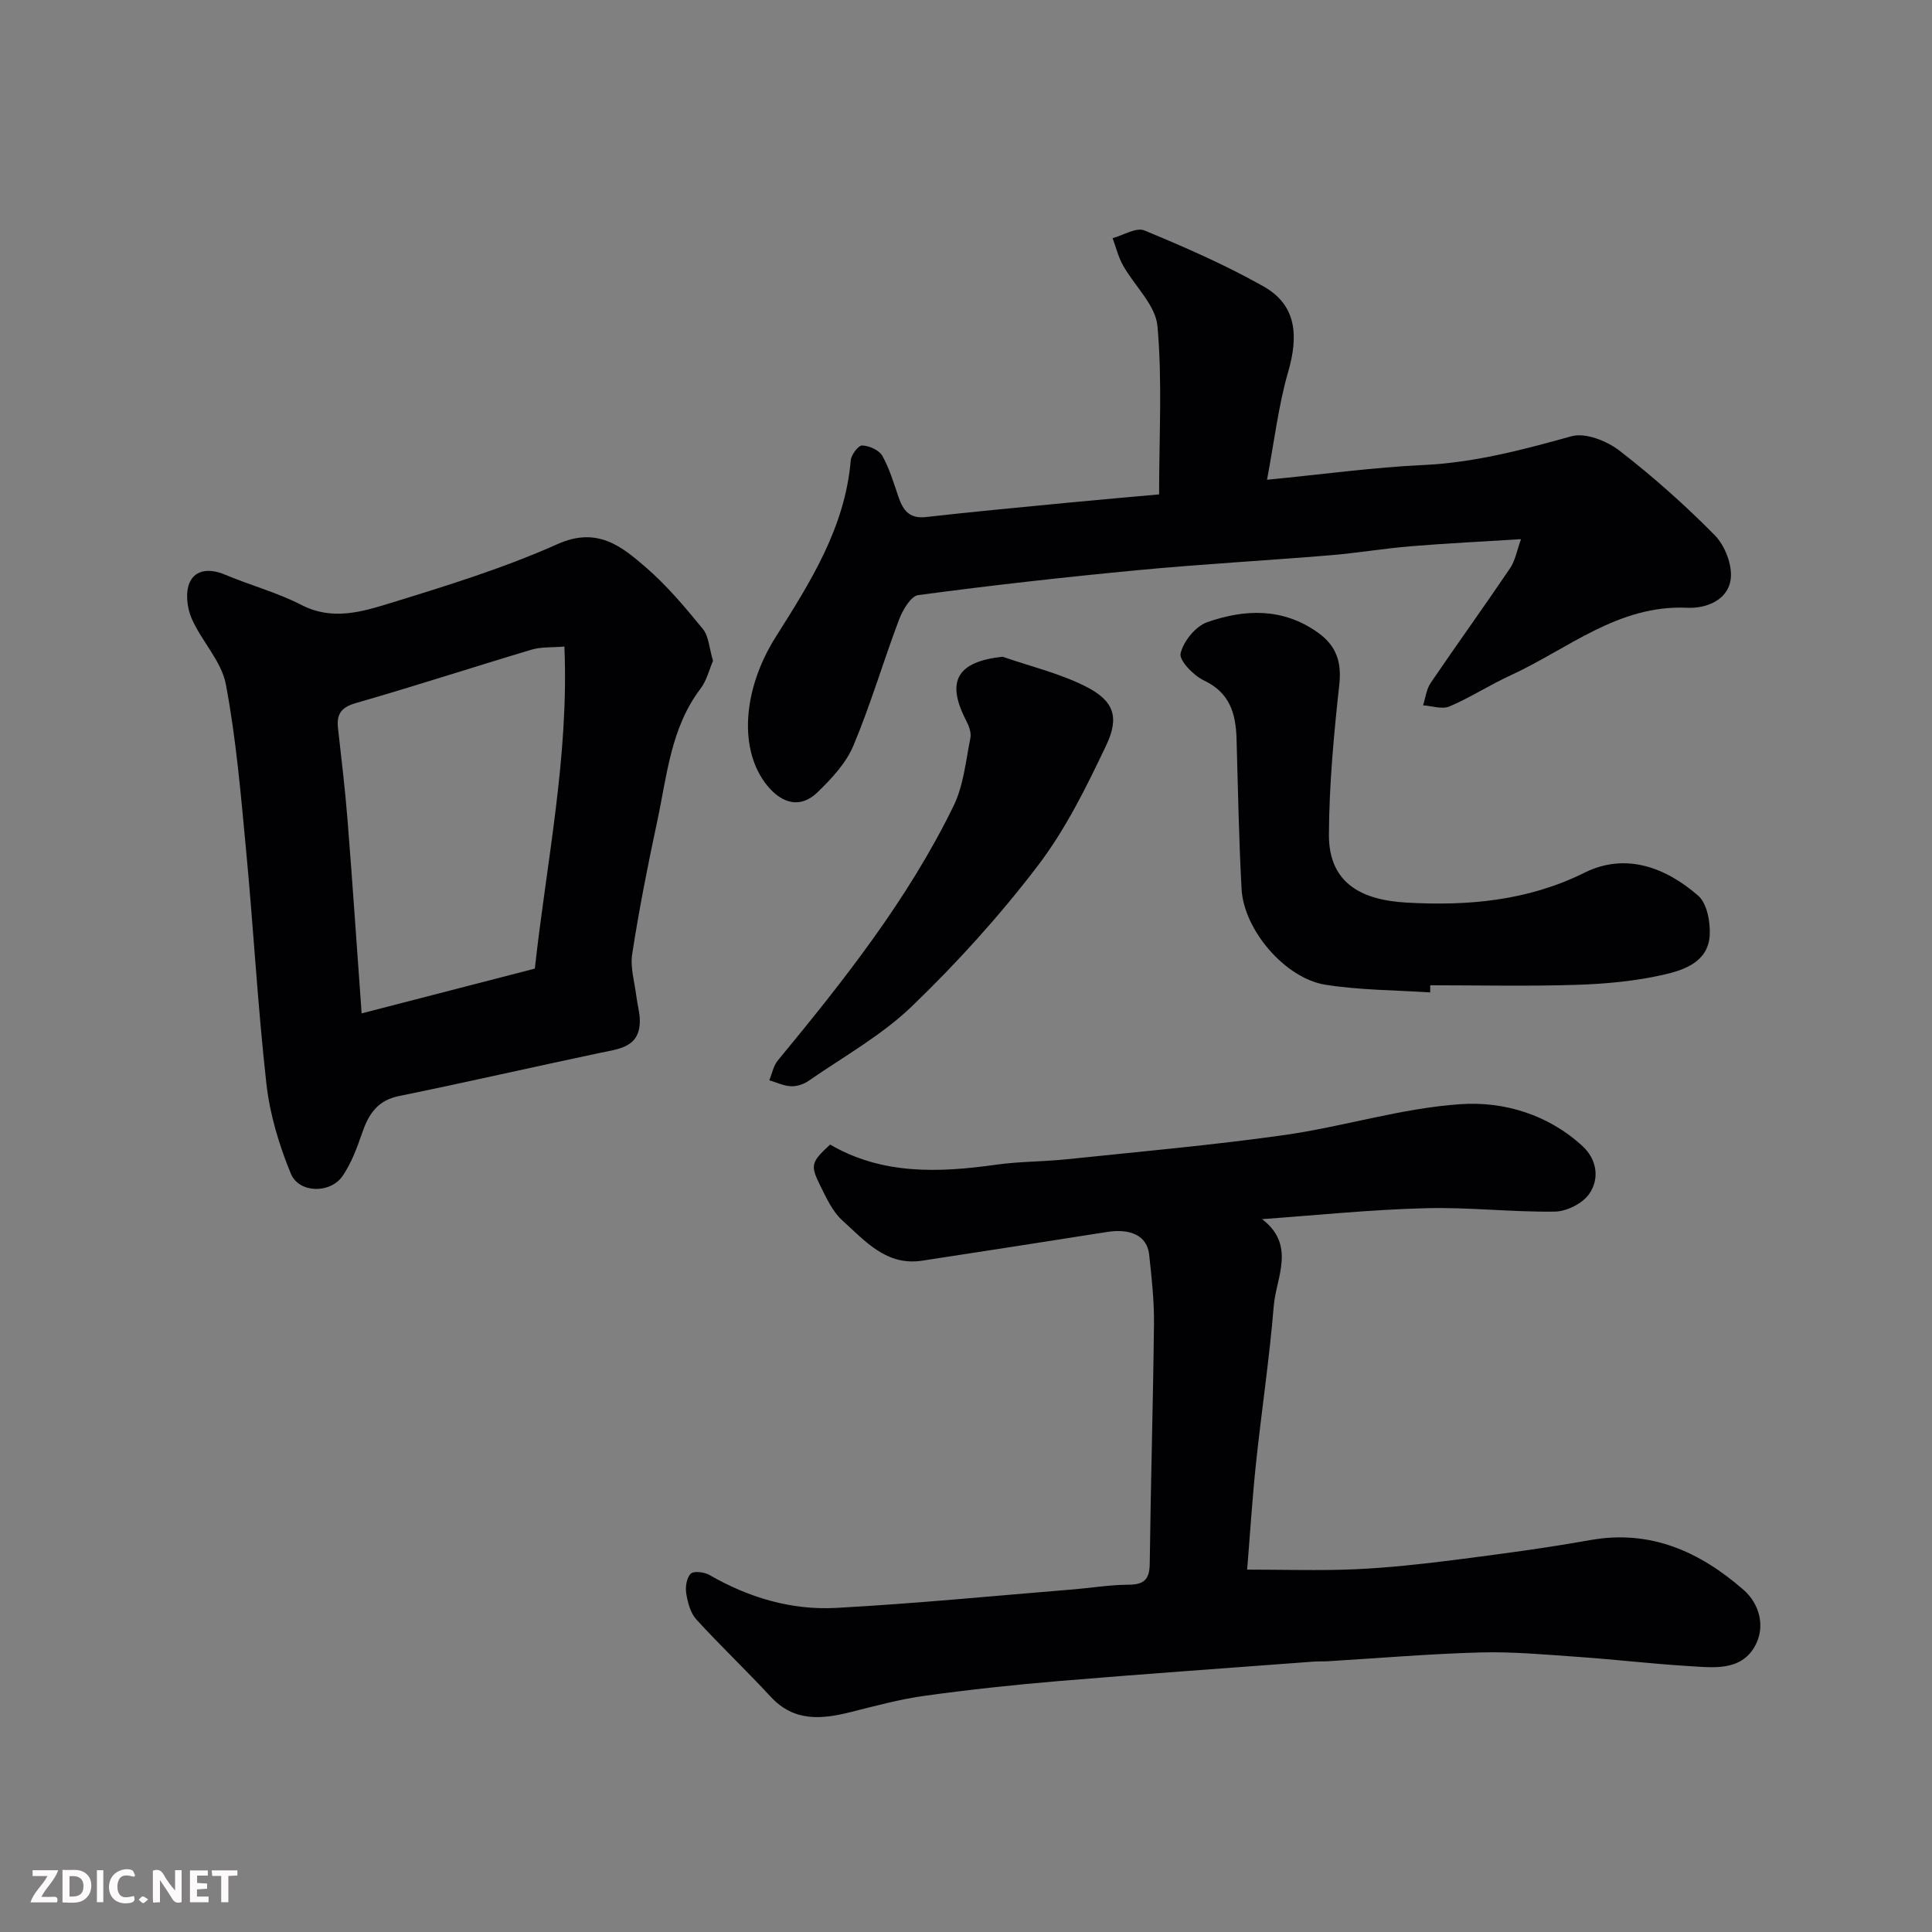 <svg enable-background="new 0 0 400 400" viewBox="0 0 400 400" xmlns="http://www.w3.org/2000/svg"><rect x="0" y="0" width="400" height="400" fill="#808080" stroke="none"/><path d="m261.3 252.41c7.08 5.41 2.9 12.1 2.42 17.94-.89 10.93-2.54 21.79-3.69 32.7-.78 7.46-1.25 14.96-1.82 21.92 7.56 0 14.95.25 22.31-.07 6.88-.31 13.76-1.06 20.6-1.93 9.4-1.2 18.8-2.45 28.12-4.11 12.48-2.23 22.65 2.4 31.68 10.24 3.5 3.04 4.61 7.83 2.4 11.75-2.96 5.26-8.81 4.39-13.88 4.08-7.54-.46-15.06-1.36-22.6-1.88-6.76-.47-13.54-1.11-20.29-.93-10.54.28-21.07 1.19-31.6 1.82-1 .06-2 .01-3 .08-17.56 1.32-35.13 2.55-52.68 4.02-9.31.78-18.61 1.78-27.86 3.06-5.14.71-10.2 2.1-15.25 3.36-6.07 1.52-11.77 2.07-16.62-3.19-5.01-5.43-10.39-10.52-15.37-15.98-1.22-1.34-1.78-3.5-2.09-5.37-.22-1.34.07-3.26.93-4.1.63-.62 2.81-.35 3.87.26 8.14 4.7 16.96 7.32 26.23 6.82 16.42-.89 32.8-2.51 49.19-3.84 3.77-.31 7.53-.95 11.29-.96 3.18-.01 4.4-1 4.45-4.31.2-16.59.7-33.19.88-49.78.05-4.76-.49-9.53-1-14.27-.42-3.85-3.77-5.46-8.75-4.67-12.74 2.02-25.49 3.98-38.24 5.94-7.43 1.14-11.82-4.09-16.49-8.29-2.09-1.88-3.39-4.77-4.68-7.38-2.05-4.14-1.78-4.78 2.11-8.37 10.78 6.28 22.46 5.84 34.35 4.17 4.88-.69 9.87-.62 14.78-1.14 15-1.57 30.04-2.9 44.96-5.01 12.24-1.74 24.27-5.58 36.53-6.39 8.9-.59 18.1 2.17 25.17 8.71 2.97 2.74 3.57 6.75 1.35 9.9-1.39 1.97-4.65 3.61-7.1 3.64-8.92.13-17.87-.95-26.78-.7-11.27.28-22.54 1.45-33.83 2.26z" fill="#010103"/><path d="m147.62 136.82c-.78 1.8-1.3 4.08-2.59 5.77-6.2 8.17-6.94 18.08-8.98 27.55-1.95 9.08-3.74 18.2-5.16 27.37-.44 2.85.52 5.92.88 8.88.19 1.54.63 3.06.69 4.6.21 5.88-4.25 6.16-8.39 7.03-13.84 2.92-27.63 6.08-41.49 8.91-4.51.92-6.31 3.84-7.64 7.74-1.04 3.03-2.2 6.13-3.98 8.76-2.52 3.73-9.04 3.68-10.75-.45-2.43-5.9-4.34-12.25-5.05-18.57-1.8-16-2.67-32.11-4.19-48.15-1.09-11.56-2.06-23.19-4.21-34.58-.91-4.81-5.04-8.94-7.09-13.65-.96-2.19-1.32-5.42-.39-7.46 1.26-2.74 4.28-2.87 7.27-1.61 5.24 2.21 10.83 3.7 15.86 6.29 6.46 3.33 12.63 1.39 18.58-.44 11.64-3.58 23.36-7.21 34.44-12.16 8.21-3.67 13.23.43 18.35 4.87 4.34 3.76 8.1 8.25 11.75 12.72 1.22 1.49 1.29 3.92 2.09 6.58zm-36.89 63.72c2.44-22.17 7.09-43.94 6.12-66.68-2.58.22-4.79.05-6.78.64-12.14 3.62-24.18 7.56-36.36 11.05-3.09.89-4.05 2.3-3.73 5.21.71 6.36 1.48 12.71 1.98 19.09 1.05 13.25 1.94 26.51 2.91 39.96 12.23-3.16 23.89-6.18 35.86-9.27z" fill="#010103"/><path d="m262.32 99.33c11.78-1.15 22.05-2.57 32.35-3.05 10.59-.5 20.58-3.14 30.69-5.96 2.87-.8 7.32.96 9.94 2.99 6.95 5.37 13.57 11.26 19.74 17.52 2.09 2.13 3.64 6.13 3.29 9.02-.54 4.43-5.11 6.16-8.99 5.98-14.34-.66-24.72 8.55-36.59 13.99-4.3 1.97-8.31 4.59-12.65 6.44-1.52.65-3.63-.11-5.47-.23.51-1.56.69-3.33 1.57-4.63 5.41-7.96 11.05-15.77 16.44-23.75 1.09-1.61 1.43-3.73 2.27-6.02-8.03.5-15.46.86-22.87 1.47-5.55.46-11.06 1.4-16.61 1.86-13.29 1.1-26.61 1.83-39.88 3.09-15.18 1.44-30.33 3.14-45.44 5.16-1.55.21-3.23 3.12-3.98 5.1-3.27 8.65-5.87 17.57-9.45 26.08-1.53 3.64-4.54 6.85-7.45 9.67-3.5 3.38-7.32 2.34-10.39-1.42-5.91-7.26-5.19-19.78 1.81-30.84 7.14-11.29 14.32-22.62 15.49-36.51.1-1.15 1.59-3.09 2.37-3.06 1.45.06 3.49.95 4.16 2.13 1.49 2.64 2.36 5.65 3.36 8.55.94 2.76 2.28 4.53 5.68 4.14 9.78-1.11 19.58-2.02 29.38-2.97 6.51-.63 13.02-1.19 18.89-1.72 0-12.09.68-23.55-.34-34.85-.4-4.37-4.77-8.33-7.14-12.58-.97-1.73-1.45-3.74-2.15-5.62 2.22-.6 4.9-2.3 6.58-1.6 8.38 3.46 16.75 7.13 24.64 11.57 6.97 3.92 7.25 10.36 5.14 17.68-2.02 6.95-2.85 14.25-4.39 22.37z" fill="#010103"/><path d="m296.1 205.47c-7.24-.48-14.55-.46-21.68-1.59-8.34-1.32-16.89-11.34-17.36-19.77-.58-10.4-.74-20.83-1.05-31.25-.16-5.18-1.42-9.46-6.75-11.98-2.15-1.02-5.17-4.14-4.83-5.6.59-2.52 3.11-5.63 5.53-6.47 7.75-2.71 15.65-3 22.87 2.14 3.78 2.69 4.98 6.01 4.46 10.76-1.13 10.32-2.1 20.72-2.15 31.09-.05 10.5 7.38 13.58 16.03 14.07 12.67.72 25.07-.32 36.91-6.2 8.45-4.19 16.75-1.12 23.5 4.76 1.83 1.59 2.54 5.42 2.4 8.14-.29 5.6-5.31 7.27-9.58 8.24-5.86 1.33-11.98 1.9-18.01 2.09-10.08.32-20.18.09-30.27.09-.01.5-.01.99-.02 1.48z" fill="#010103"/><path d="m207.58 135.97c5.76 2 11.8 3.43 17.19 6.15 5.81 2.93 7.07 6.28 4.25 12.21-4.1 8.63-8.41 17.39-14.17 24.93-7.87 10.32-16.68 20.06-26.04 29.07-6.27 6.04-14.14 10.42-21.37 15.43-1.02.71-2.45 1.19-3.66 1.14-1.52-.07-3.01-.8-4.51-1.24.58-1.39.87-3.03 1.8-4.14 13.64-16.52 26.92-33.31 36.36-52.67 2.07-4.25 2.53-9.33 3.48-14.07.23-1.14-.35-2.59-.93-3.7-4.16-8.1-1.78-12.1 7.6-13.11z" fill="#010103"/><g fill="#fcfafa"><path d="m37.59 393.81c-.92.31-1.52.05-2-.78-.7-1.2-1.52-2.34-2.47-3.78v4.59c-.55.03-.95.05-1.41.07-.03-.37-.06-.64-.06-.91 0-1.91 0-3.81 0-5.7 1.13-.41 1.77-.03 2.29.91.62 1.11 1.38 2.14 2.31 3.19v-4.2h1.35v6.61z"/><path d="m12.94 393.88v-6.75c1.9.19 3.93-.54 5.37 1.29.8 1.01.78 2.88.03 3.97-1.37 1.97-3.4 1.51-5.4 1.49m1.45-1.22c2.04.12 2.92-.58 2.89-2.21-.03-1.51-.98-2.19-2.89-2z"/><path d="m11.81 393.87h-5.49c.68-2.18 2.47-3.48 3.51-5.45h-3.08v-1.21h5.29c-.71 2.13-2.44 3.48-3.47 5.51.86 0 1.63.04 2.39-.01.79-.05 1.14.21.85 1.16"/><path d="m39.33 393.86v-6.61h3.7v1.07h-2.22v1.52c.68.04 1.34.09 2.07.13v1.07c-.72.05-1.38.09-2.1.14v1.48h2.4v1.19h-3.84z"/><path d="m27.71 388.56c-1.15-.3-2.46-.61-3.1.64-.37.73-.41 1.93-.06 2.67.63 1.35 1.99.93 3.17.68.35.94-.01 1.32-.93 1.46-1.62.25-3.05-.27-3.76-1.48-.73-1.24-.6-3.03.31-4.17.88-1.11 2.71-1.7 4-1.16.32.13.44.74.65 1.12-.1.08-.19.16-.28.24"/><path d="m49.15 387.24v1.07c-.59.02-1.17.05-1.87.08v5.44h-1.48v-5.44h-1.85c-.05-.4-.08-.73-.13-1.15z"/><path d="m20.06 387.21h1.33v6.62h-1.33z"/><path d="m30.68 393.25c-.49.38-.8.79-1.05.76-.32-.05-.6-.45-.9-.7.26-.24.51-.64.8-.67.29-.04.62.3 1.15.61"/></g></svg>